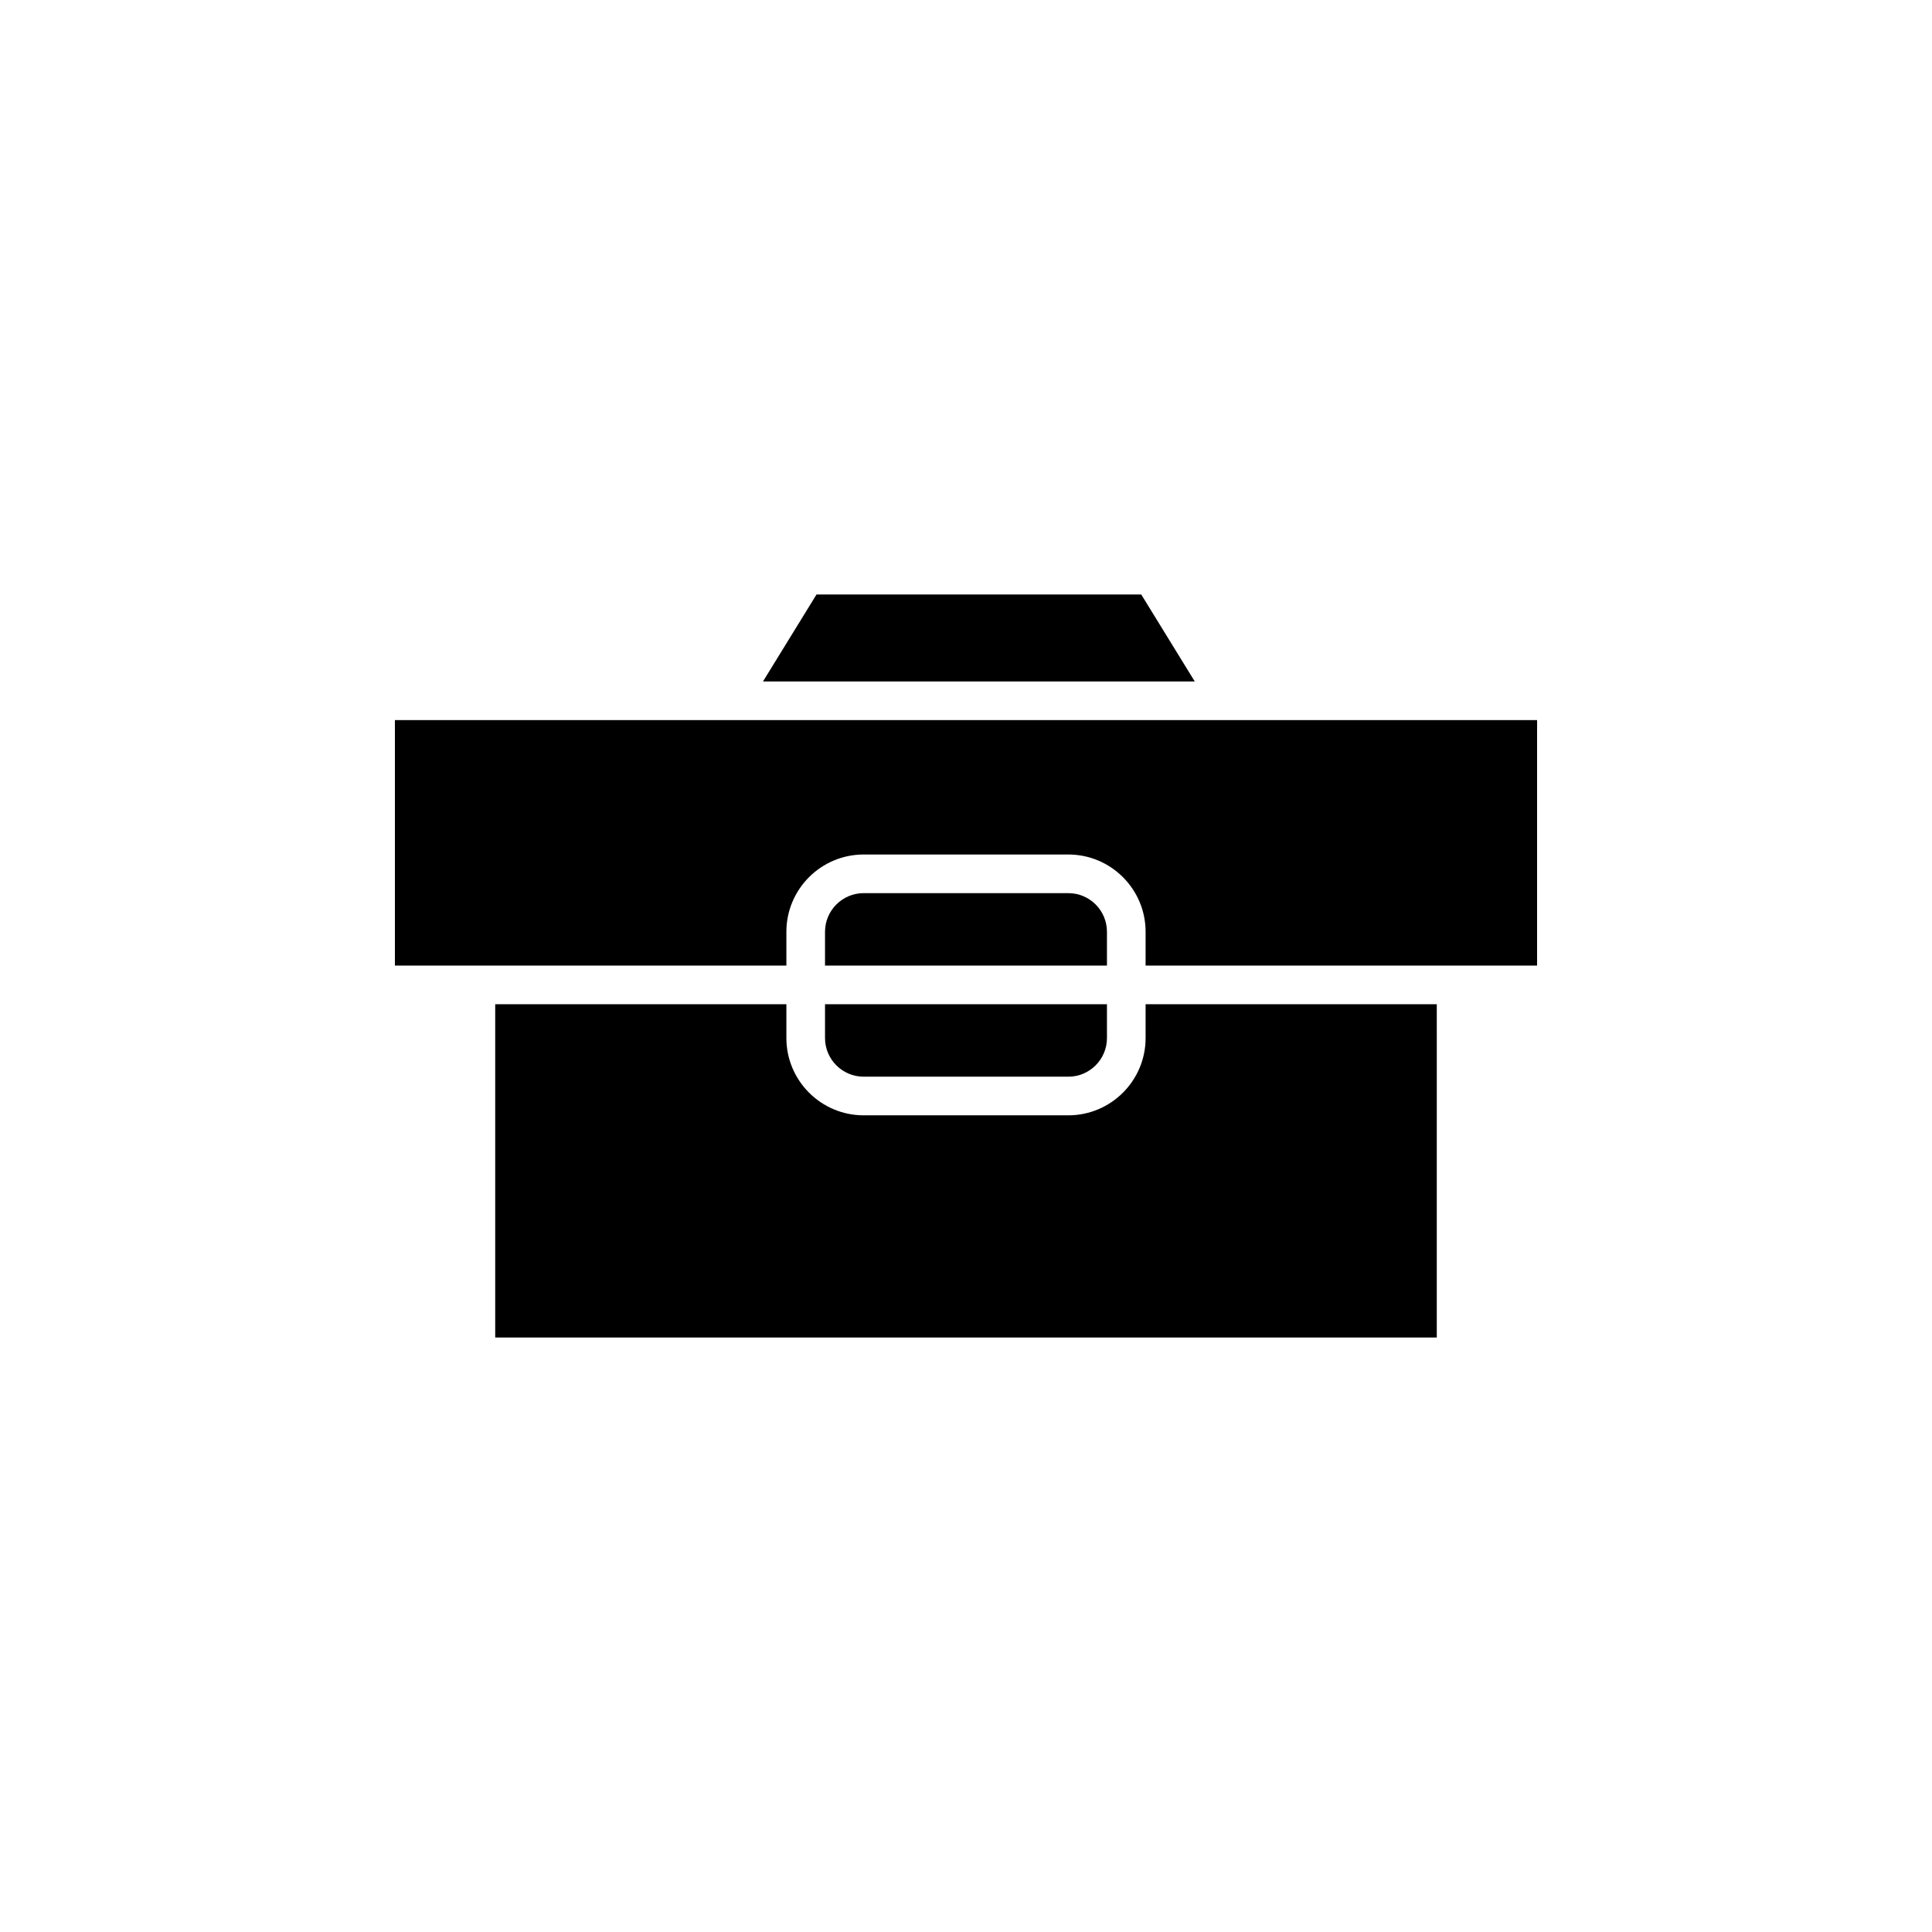 <?xml version="1.0" encoding="utf-8"?>
<!-- Generator: Adobe Illustrator 16.0.0, SVG Export Plug-In . SVG Version: 6.00 Build 0)  -->
<!DOCTYPE svg PUBLIC "-//W3C//DTD SVG 1.1//EN" "http://www.w3.org/Graphics/SVG/1.1/DTD/svg11.dtd">
<svg version="1.1" id="Layer_1" xmlns="http://www.w3.org/2000/svg" xmlns:xlink="http://www.w3.org/1999/xlink" x="0px" y="0px"
	 width="100px" height="100px" viewBox="0 0 100 100" enable-background="new 0 0 100 100" xml:space="preserve">
<polygon points="42.262,30.771 59.071,30.771 61.84,35.271 39.493,35.271 "/>
<path d="M74.368,69.229H25.632v-17.25h15.071v1.75c0,2.206,1.794,4,4,4h10.594c2.205,0,3.999-1.794,3.999-4v-1.75h15.072V69.229z"/>
<path d="M42.703,51.979h14.593v1.75c0,1.103-0.896,2-1.999,2H44.703c-1.103,0-2-0.897-2-2V51.979z"/>
<path d="M57.296,49.979H42.703v-1.75c0-1.103,0.897-2,2-2h10.594c1.103,0,1.999,0.897,1.999,2V49.979z"/>
<path d="M79.56,49.979h-4.191H59.296v-1.75c0-2.206-1.794-4-3.999-4H44.703c-2.206,0-4,1.794-4,4v1.75H24.632H20.44V37.271h17.263
	H63.63h0.02h15.91V49.979z"/>
</svg>
